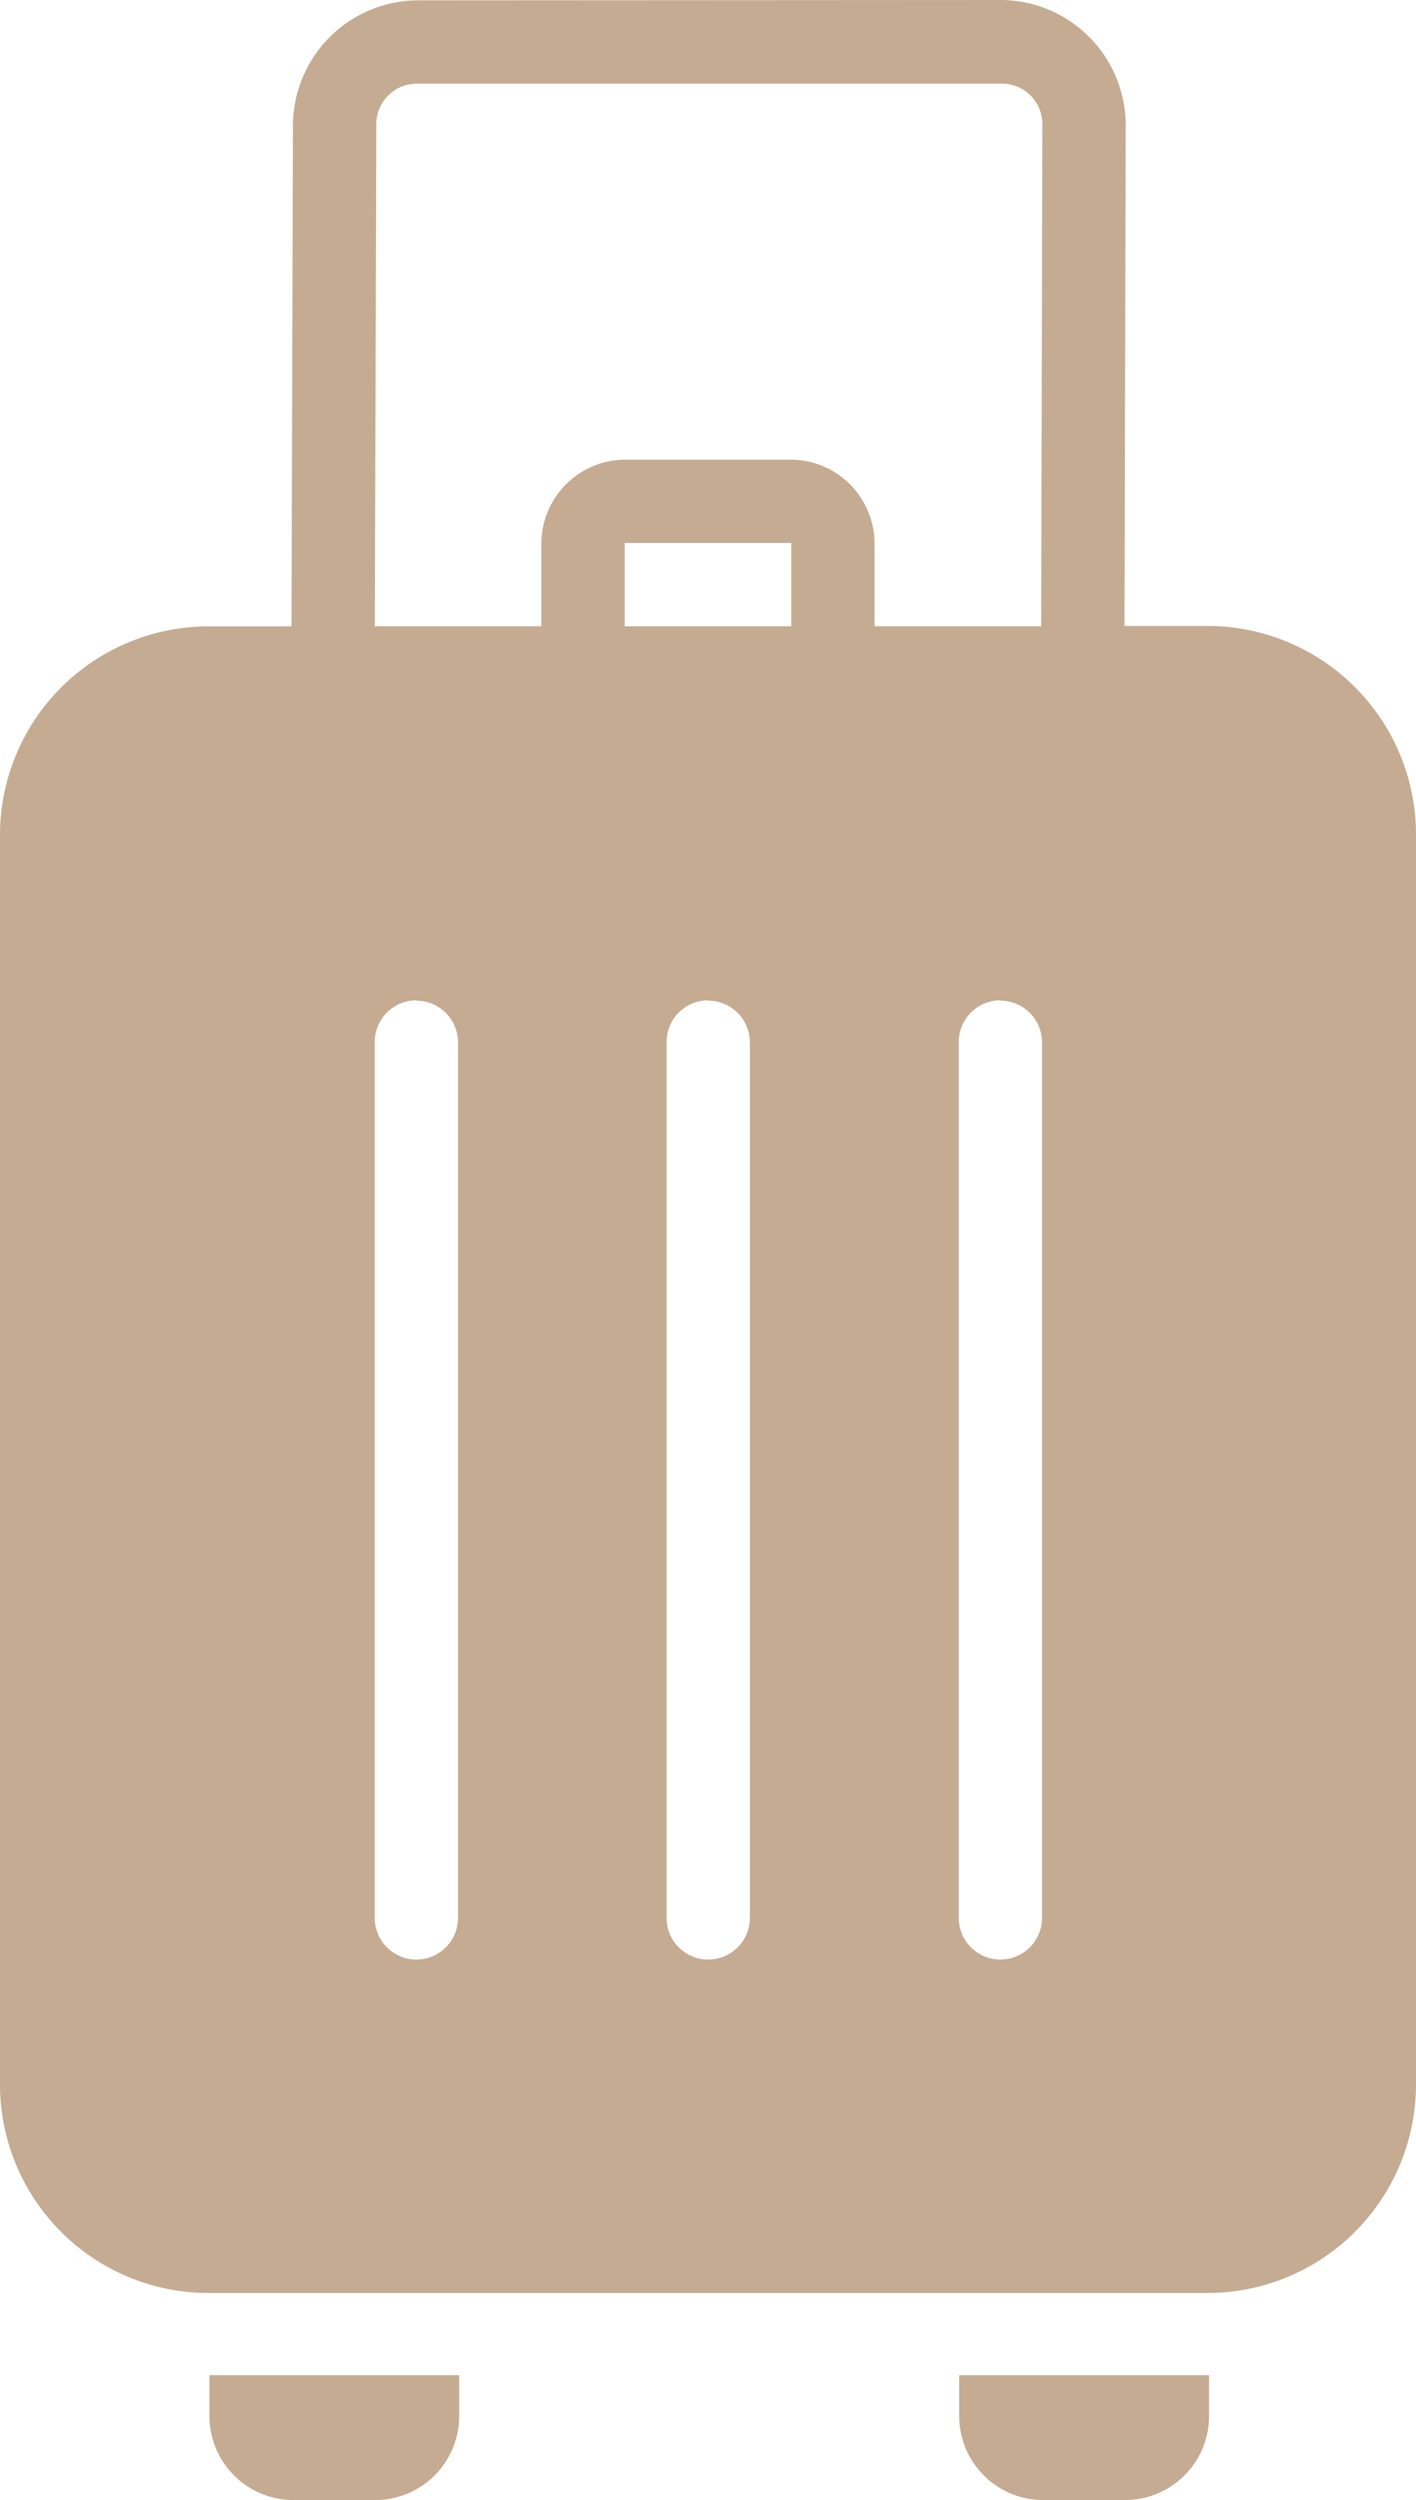<svg xmlns="http://www.w3.org/2000/svg" width="16.497" height="29.109" viewBox="0 0 16.497 29.109">
  <g id="layer1" transform="translate(-3.96 -280.596)">
    <path id="path4443" d="M8.827,280.6a1.462,1.462,0,0,0-1.454,1.454l-.017,5.835H6.385a2.43,2.43,0,0,0-2.425,2.425v14.555a2.429,2.429,0,0,0,2.425,2.424H18.032a2.429,2.429,0,0,0,2.425-2.424V290.309a2.43,2.43,0,0,0-2.425-2.425h-.971l.014-5.831a1.461,1.461,0,0,0-1.454-1.457Zm0,.97h6.794a.471.471,0,0,1,.483.483l-.014,5.835H14.149v-.97a.979.979,0,0,0-.97-.97H11.238a.98.98,0,0,0-.971.97v.97H8.327l.017-5.831a.473.473,0,0,1,.483-.487Zm2.411,5.348h1.941v.97H11.238Zm-2.432,5.329a.485.485,0,0,1,.49.49v10.189a.485.485,0,1,1-.97,0V292.733a.485.485,0,0,1,.48-.49Zm3.4,0a.485.485,0,0,1,.49.49v10.189a.485.485,0,1,1-.97,0V292.733a.485.485,0,0,1,.48-.49Zm3.4,0a.485.485,0,0,1,.494.49v10.189a.485.485,0,1,1-.97,0V292.733a.485.485,0,0,1,.477-.49ZM6.4,308.25v.484a.979.979,0,0,0,.97.97h.97a.979.979,0,0,0,.97-.97v-.484Zm8.735,0v.484a.979.979,0,0,0,.97.97h.971a.979.979,0,0,0,.97-.97v-.484Z" transform="translate(0 0)" fill="#c5ab91"/>
  </g>
</svg>
